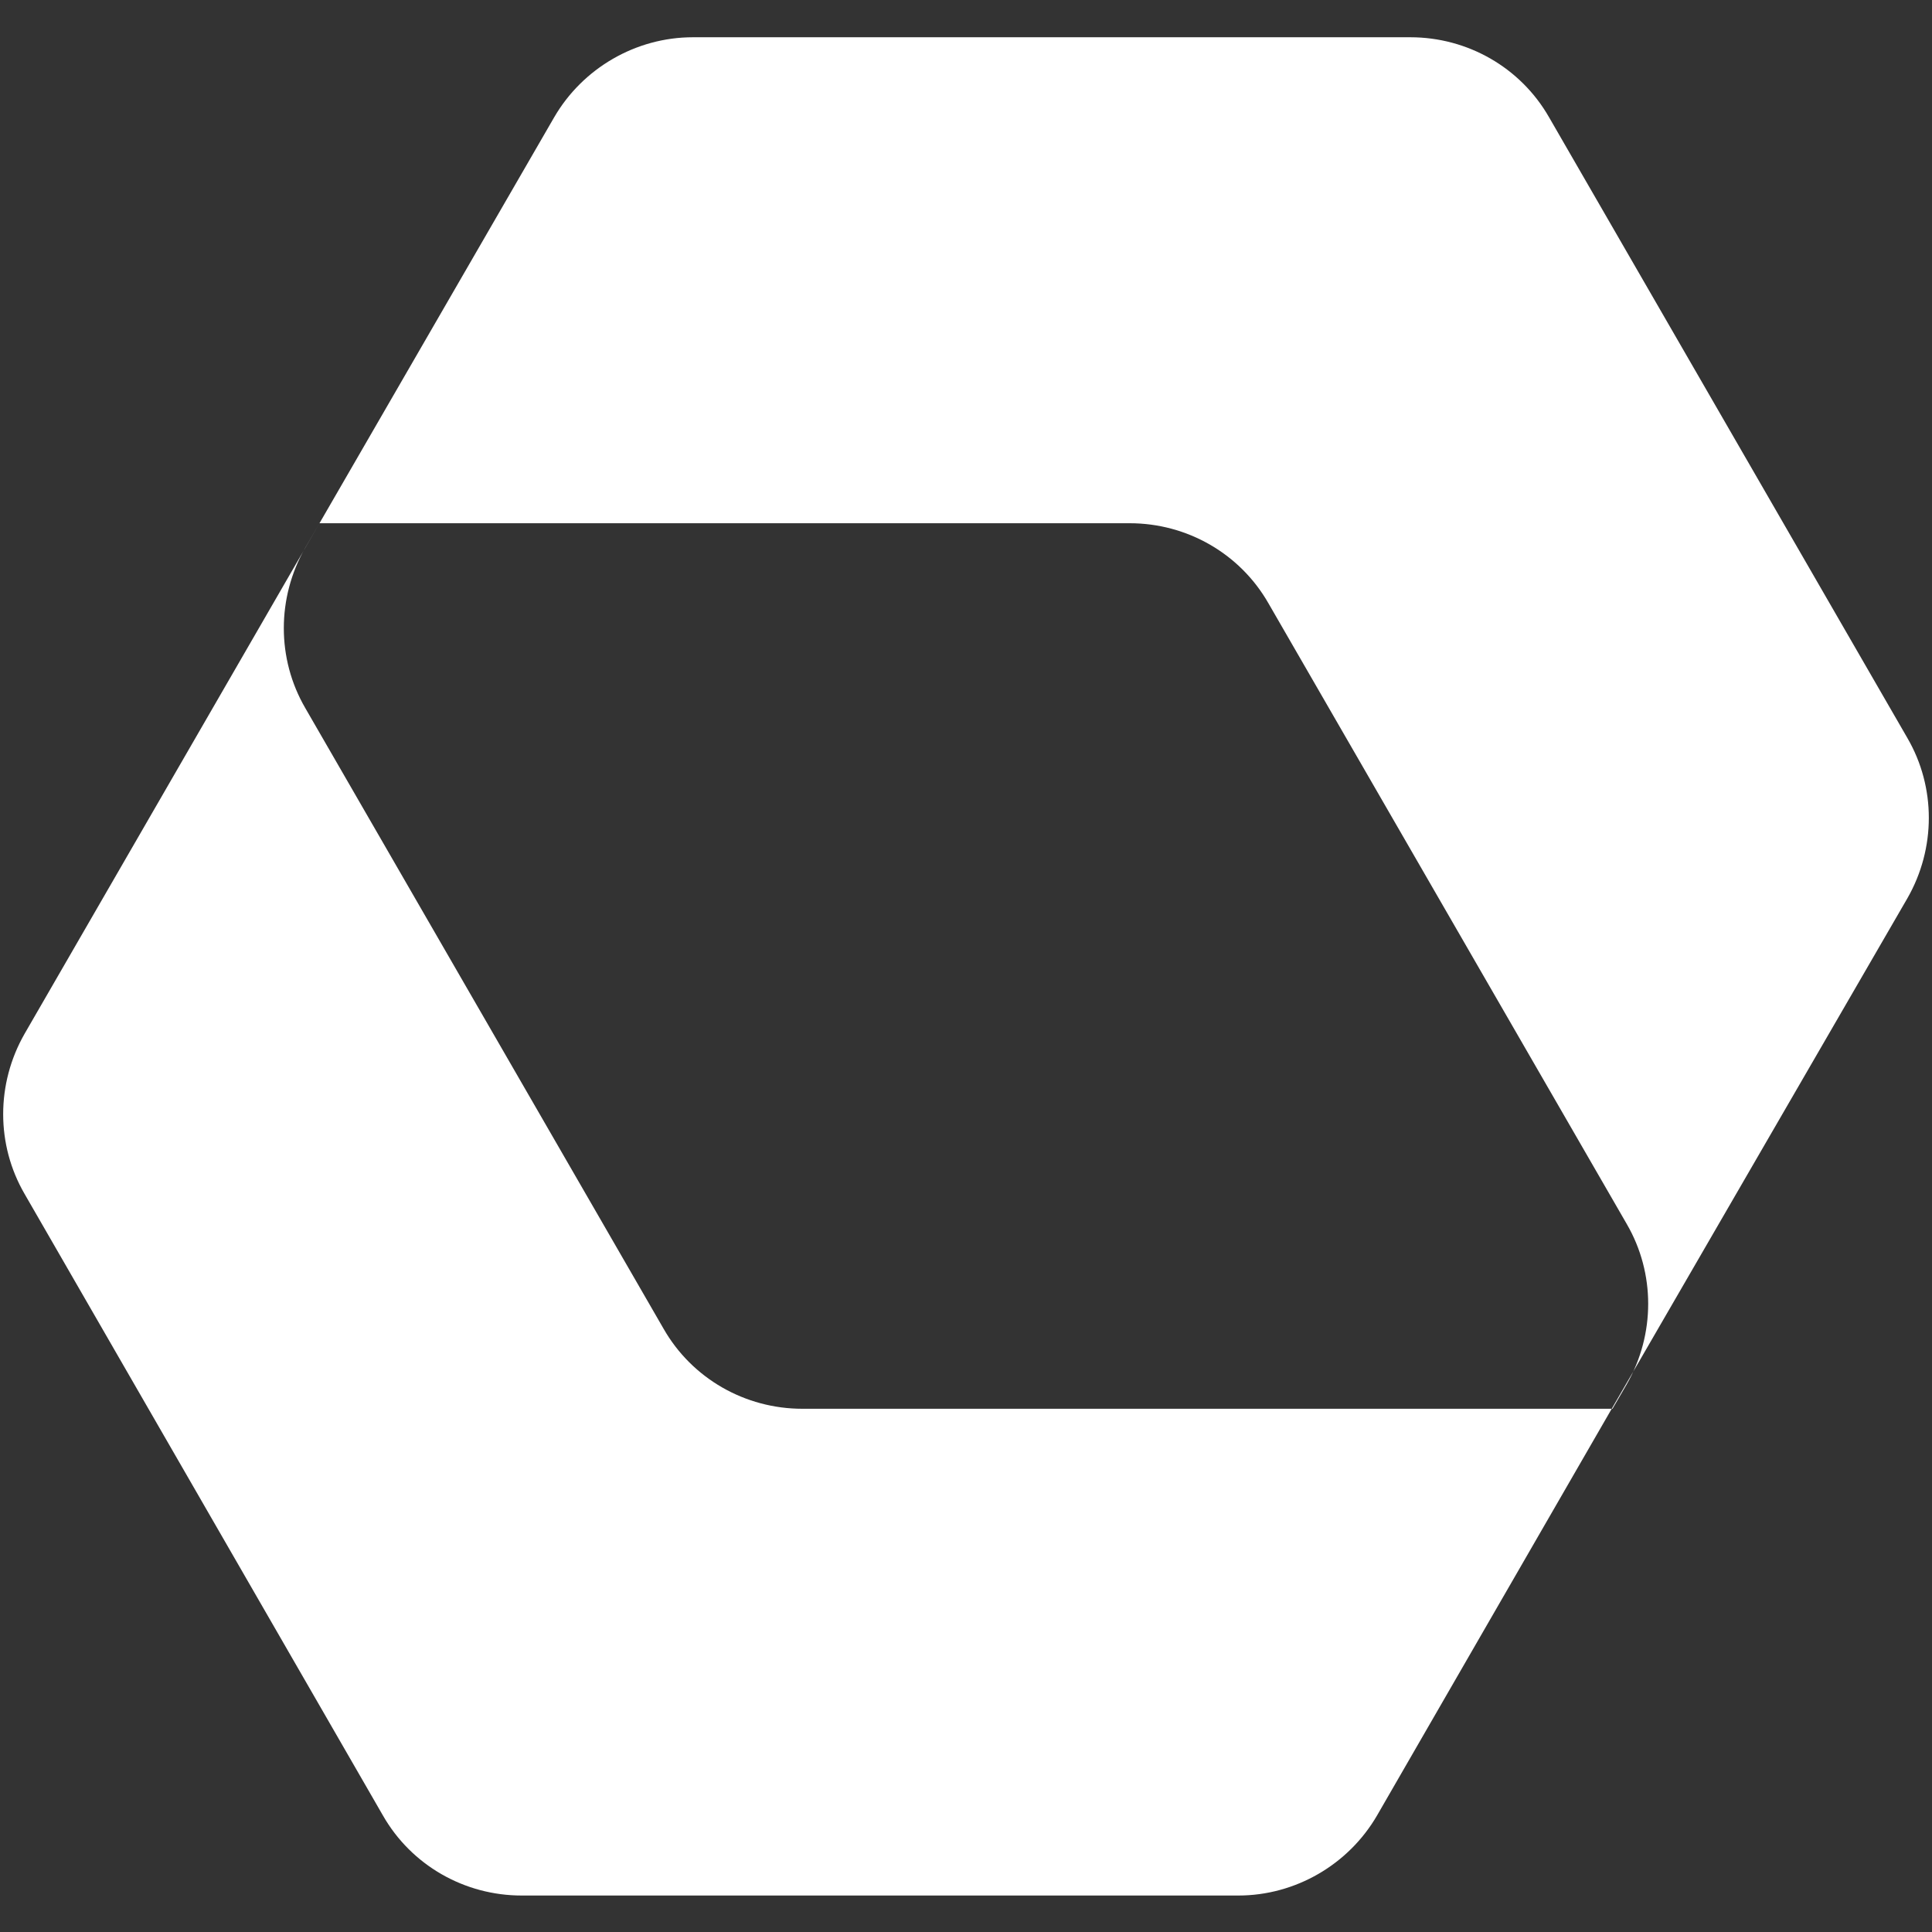 <svg enable-background="new 0 0 243.7 243.7" viewBox="0 0 243.7 243.7" xmlns="http://www.w3.org/2000/svg"><rect x="0" y="0" width="243.7" height="243.7" fill="#333333" stroke="none"/><path clip-rule="evenodd" d="m240.6 113.3c3.6-6.3 3.6-14 0-20.2l-45.2-78.3c-3.6-6.3-10.3-10.1-17.5-10.1h-90.5c-7.2 0-13.9 3.9-17.5 10.1l-29.6 51.2-37.2 64.4c-3.6 6.3-3.6 14 0 20.2l45.2 78.4c3.6 6.3 10.3 10.1 17.5 10.1h90.4c7.2 0 13.9-3.9 17.5-10.1l29.6-51.3zm-37.2 64.4 1.8-3.1c3.6-6.3 3.6-14 0-20.2l-45.2-78.3c-3.6-6.3-10.3-10.1-17.5-10.1h-102.2l-1.8 3.1c-3.6 6.3-3.6 14 0 20.2l45.2 78.3c3.6 6.3 10.3 10.1 17.5 10.1z" fill="#fff" fill-rule="evenodd"/></svg>
